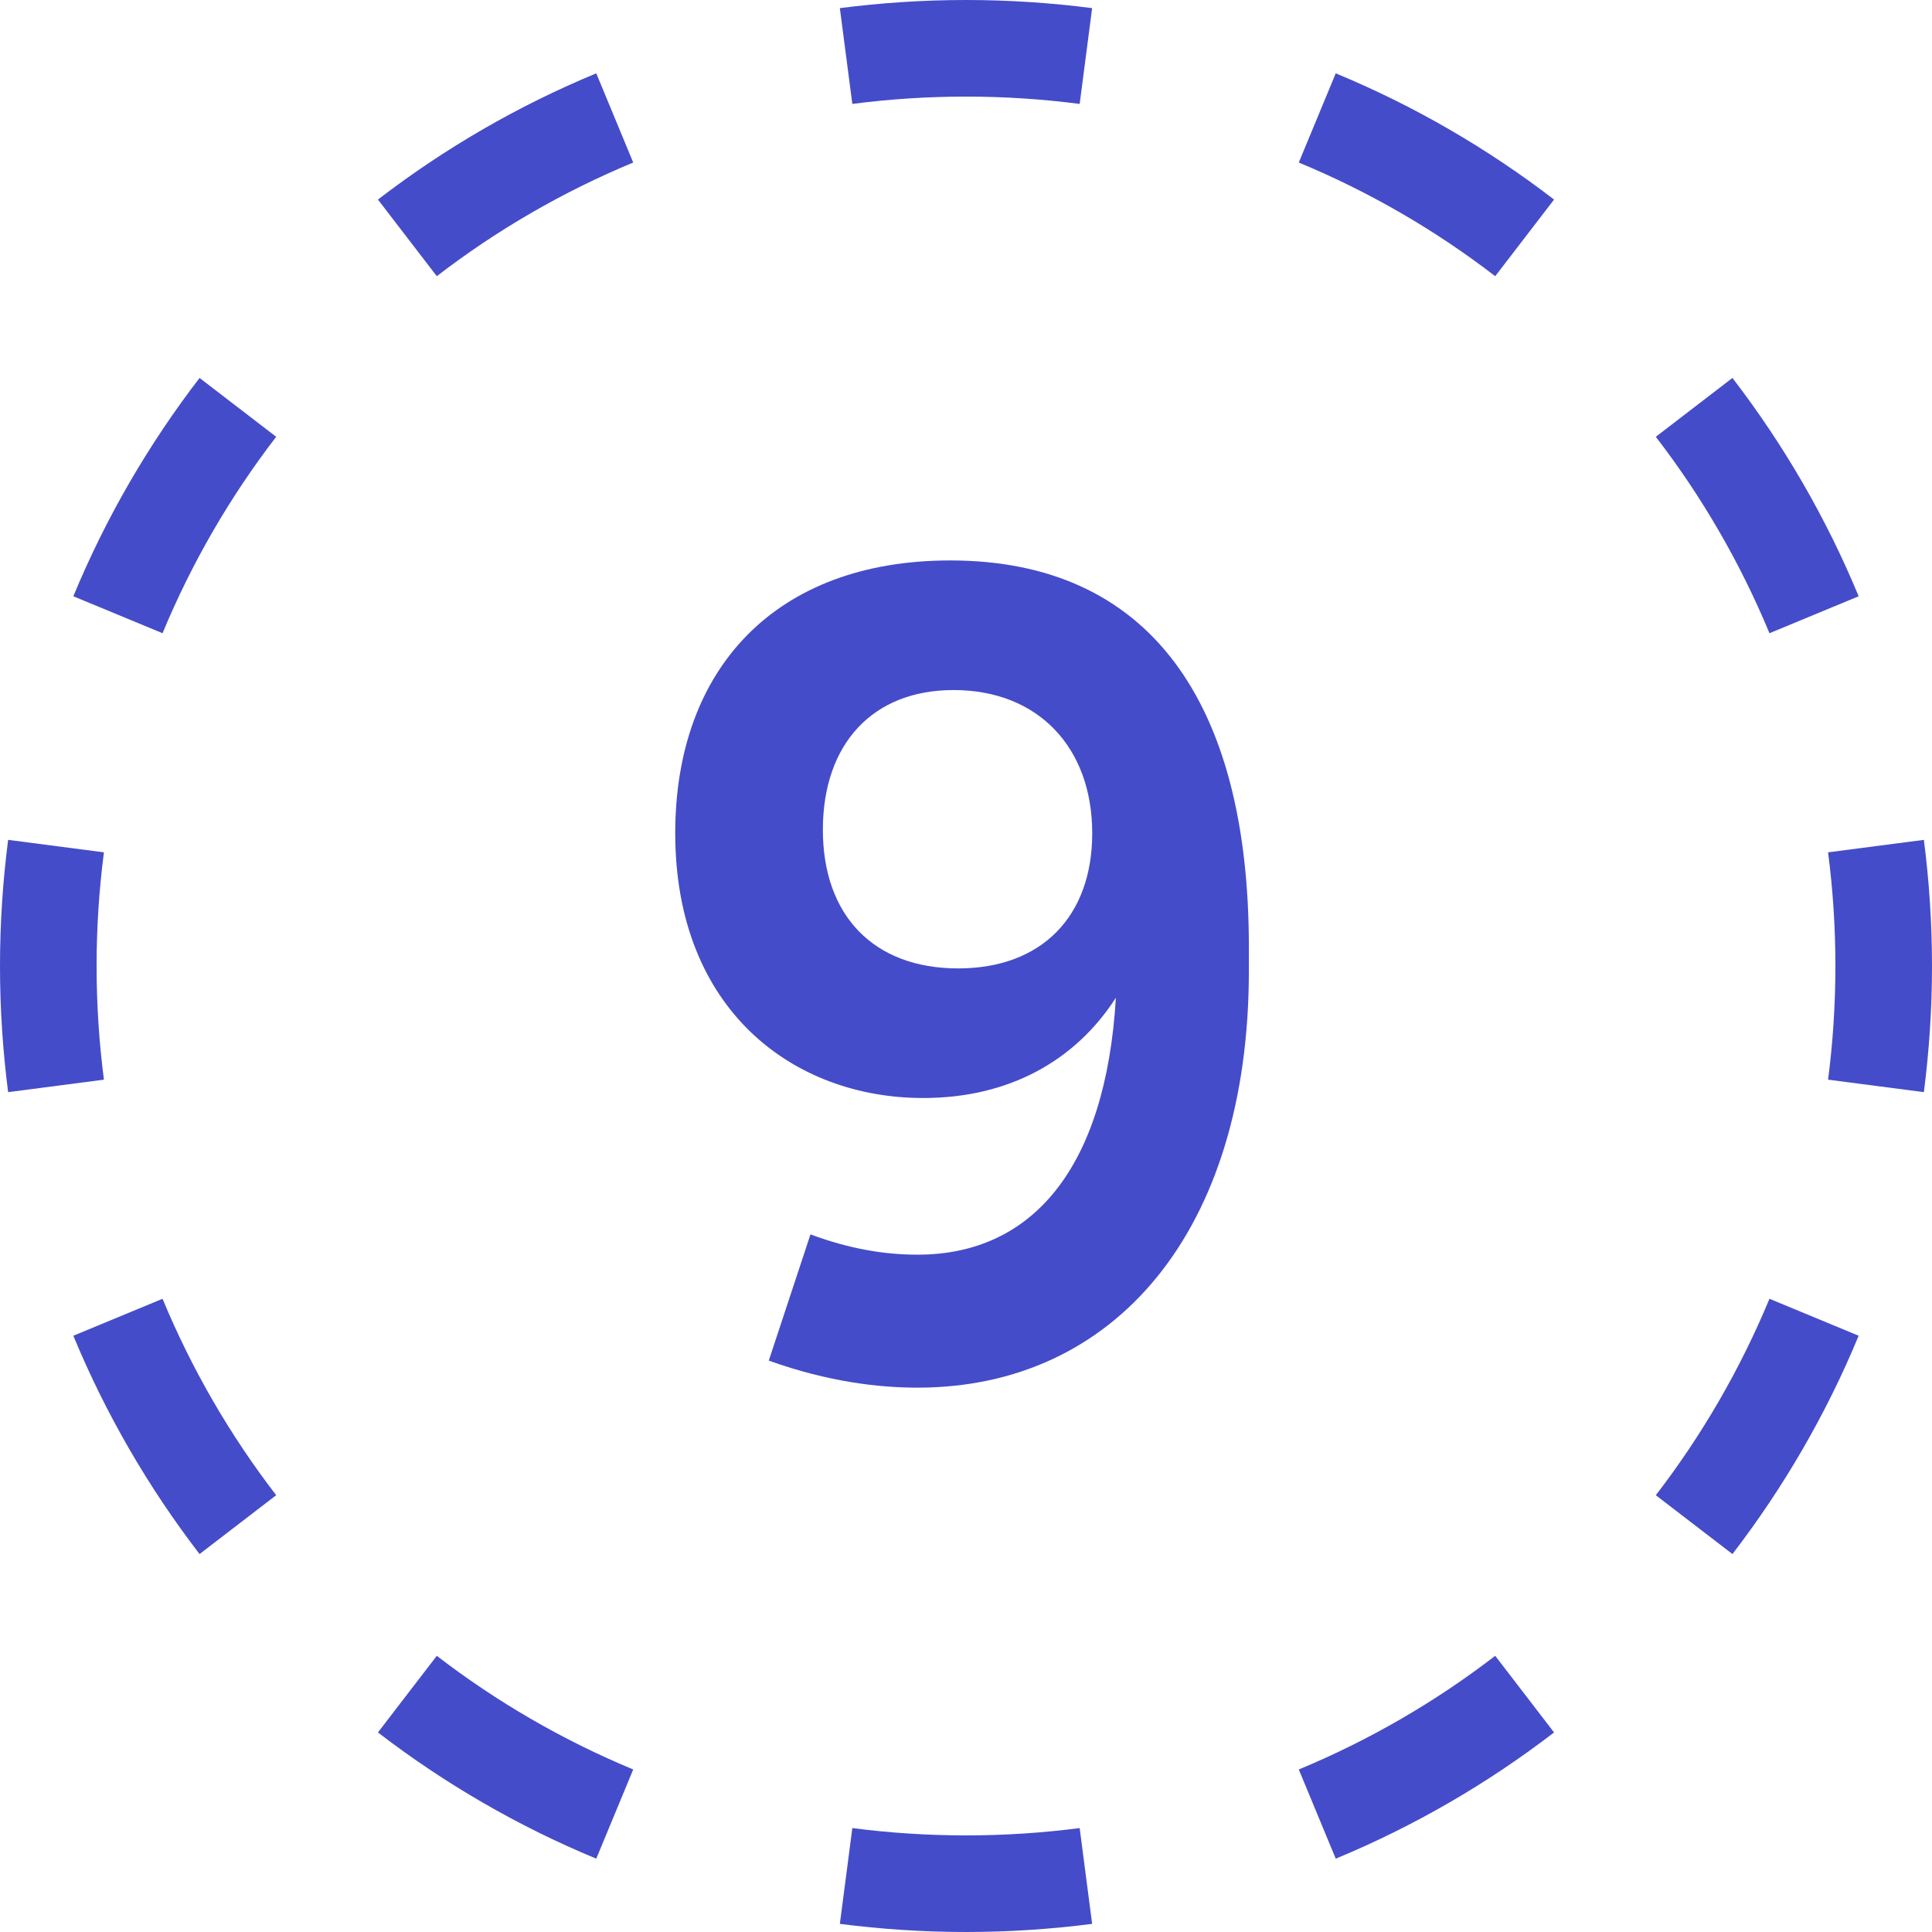 <svg width="24" height="24" viewBox="0 0 24 24" fill="none" xmlns="http://www.w3.org/2000/svg">
<path fill-rule="evenodd" clip-rule="evenodd" d="M23.899 13.567L22.709 13.412C22.769 12.95 22.8 12.479 22.8 12C22.8 11.521 22.769 11.05 22.709 10.588L23.899 10.433C23.965 10.946 24 11.469 24 12C24 12.531 23.965 13.054 23.899 13.567ZM23.089 7.407L21.981 7.866C21.617 6.989 21.141 6.169 20.569 5.426L21.521 4.695C22.155 5.52 22.685 6.431 23.089 7.407ZM19.305 2.479L18.574 3.431C17.831 2.859 17.011 2.383 16.134 2.019L16.593 0.911C17.569 1.315 18.48 1.845 19.305 2.479ZM13.567 0.101L13.412 1.291C12.95 1.231 12.479 1.2 12 1.2C11.521 1.2 11.05 1.231 10.588 1.291L10.433 0.101C10.946 0.035 11.469 0 12 0C12.531 0 13.054 0.035 13.567 0.101ZM7.407 0.911L7.866 2.019C6.989 2.383 6.169 2.859 5.426 3.431L4.695 2.479C5.52 1.845 6.431 1.315 7.407 0.911ZM2.479 4.695L3.431 5.426C2.859 6.169 2.383 6.989 2.019 7.866L0.911 7.407C1.315 6.431 1.845 5.52 2.479 4.695ZM0.101 10.433C0.035 10.946 0 11.469 0 12C0 12.531 0.035 13.054 0.101 13.567L1.291 13.412C1.231 12.95 1.2 12.479 1.2 12C1.2 11.521 1.231 11.05 1.291 10.588L0.101 10.433ZM0.911 16.593L2.019 16.134C2.383 17.011 2.859 17.831 3.431 18.574L2.479 19.305C1.845 18.48 1.315 17.569 0.911 16.593ZM4.695 21.521L5.426 20.569C6.169 21.141 6.989 21.617 7.866 21.981L7.407 23.089C6.431 22.685 5.52 22.155 4.695 21.521ZM10.433 23.899L10.588 22.709C11.05 22.769 11.521 22.8 12 22.8C12.479 22.8 12.95 22.769 13.412 22.709L13.567 23.899C13.054 23.965 12.531 24 12 24C11.469 24 10.946 23.965 10.433 23.899ZM16.593 23.089L16.134 21.981C17.011 21.617 17.831 21.141 18.574 20.569L19.305 21.521C18.48 22.155 17.569 22.685 16.593 23.089ZM21.521 19.305L20.569 18.574C21.141 17.831 21.617 17.011 21.981 16.134L23.089 16.593C22.685 17.569 22.155 18.48 21.521 19.305Z" fill="#454CC9"/>
<path d="M11.804 6.962C14.282 6.962 15.514 8.726 15.514 11.764V12.058C15.514 15.292 13.848 17.238 11.398 17.238C10.922 17.238 10.292 17.168 9.55 16.902L10.068 15.334C10.558 15.516 10.992 15.586 11.398 15.586C12.826 15.586 13.736 14.508 13.862 12.394C13.358 13.178 12.532 13.64 11.468 13.64C9.858 13.64 8.388 12.548 8.388 10.35C8.388 8.306 9.634 6.962 11.804 6.962ZM10.222 10.308C10.222 11.372 10.852 12.03 11.902 12.03C12.938 12.03 13.568 11.386 13.568 10.35C13.568 9.286 12.896 8.572 11.846 8.572C10.838 8.572 10.222 9.244 10.222 10.308Z" fill="#454CC9"/>
</svg>
